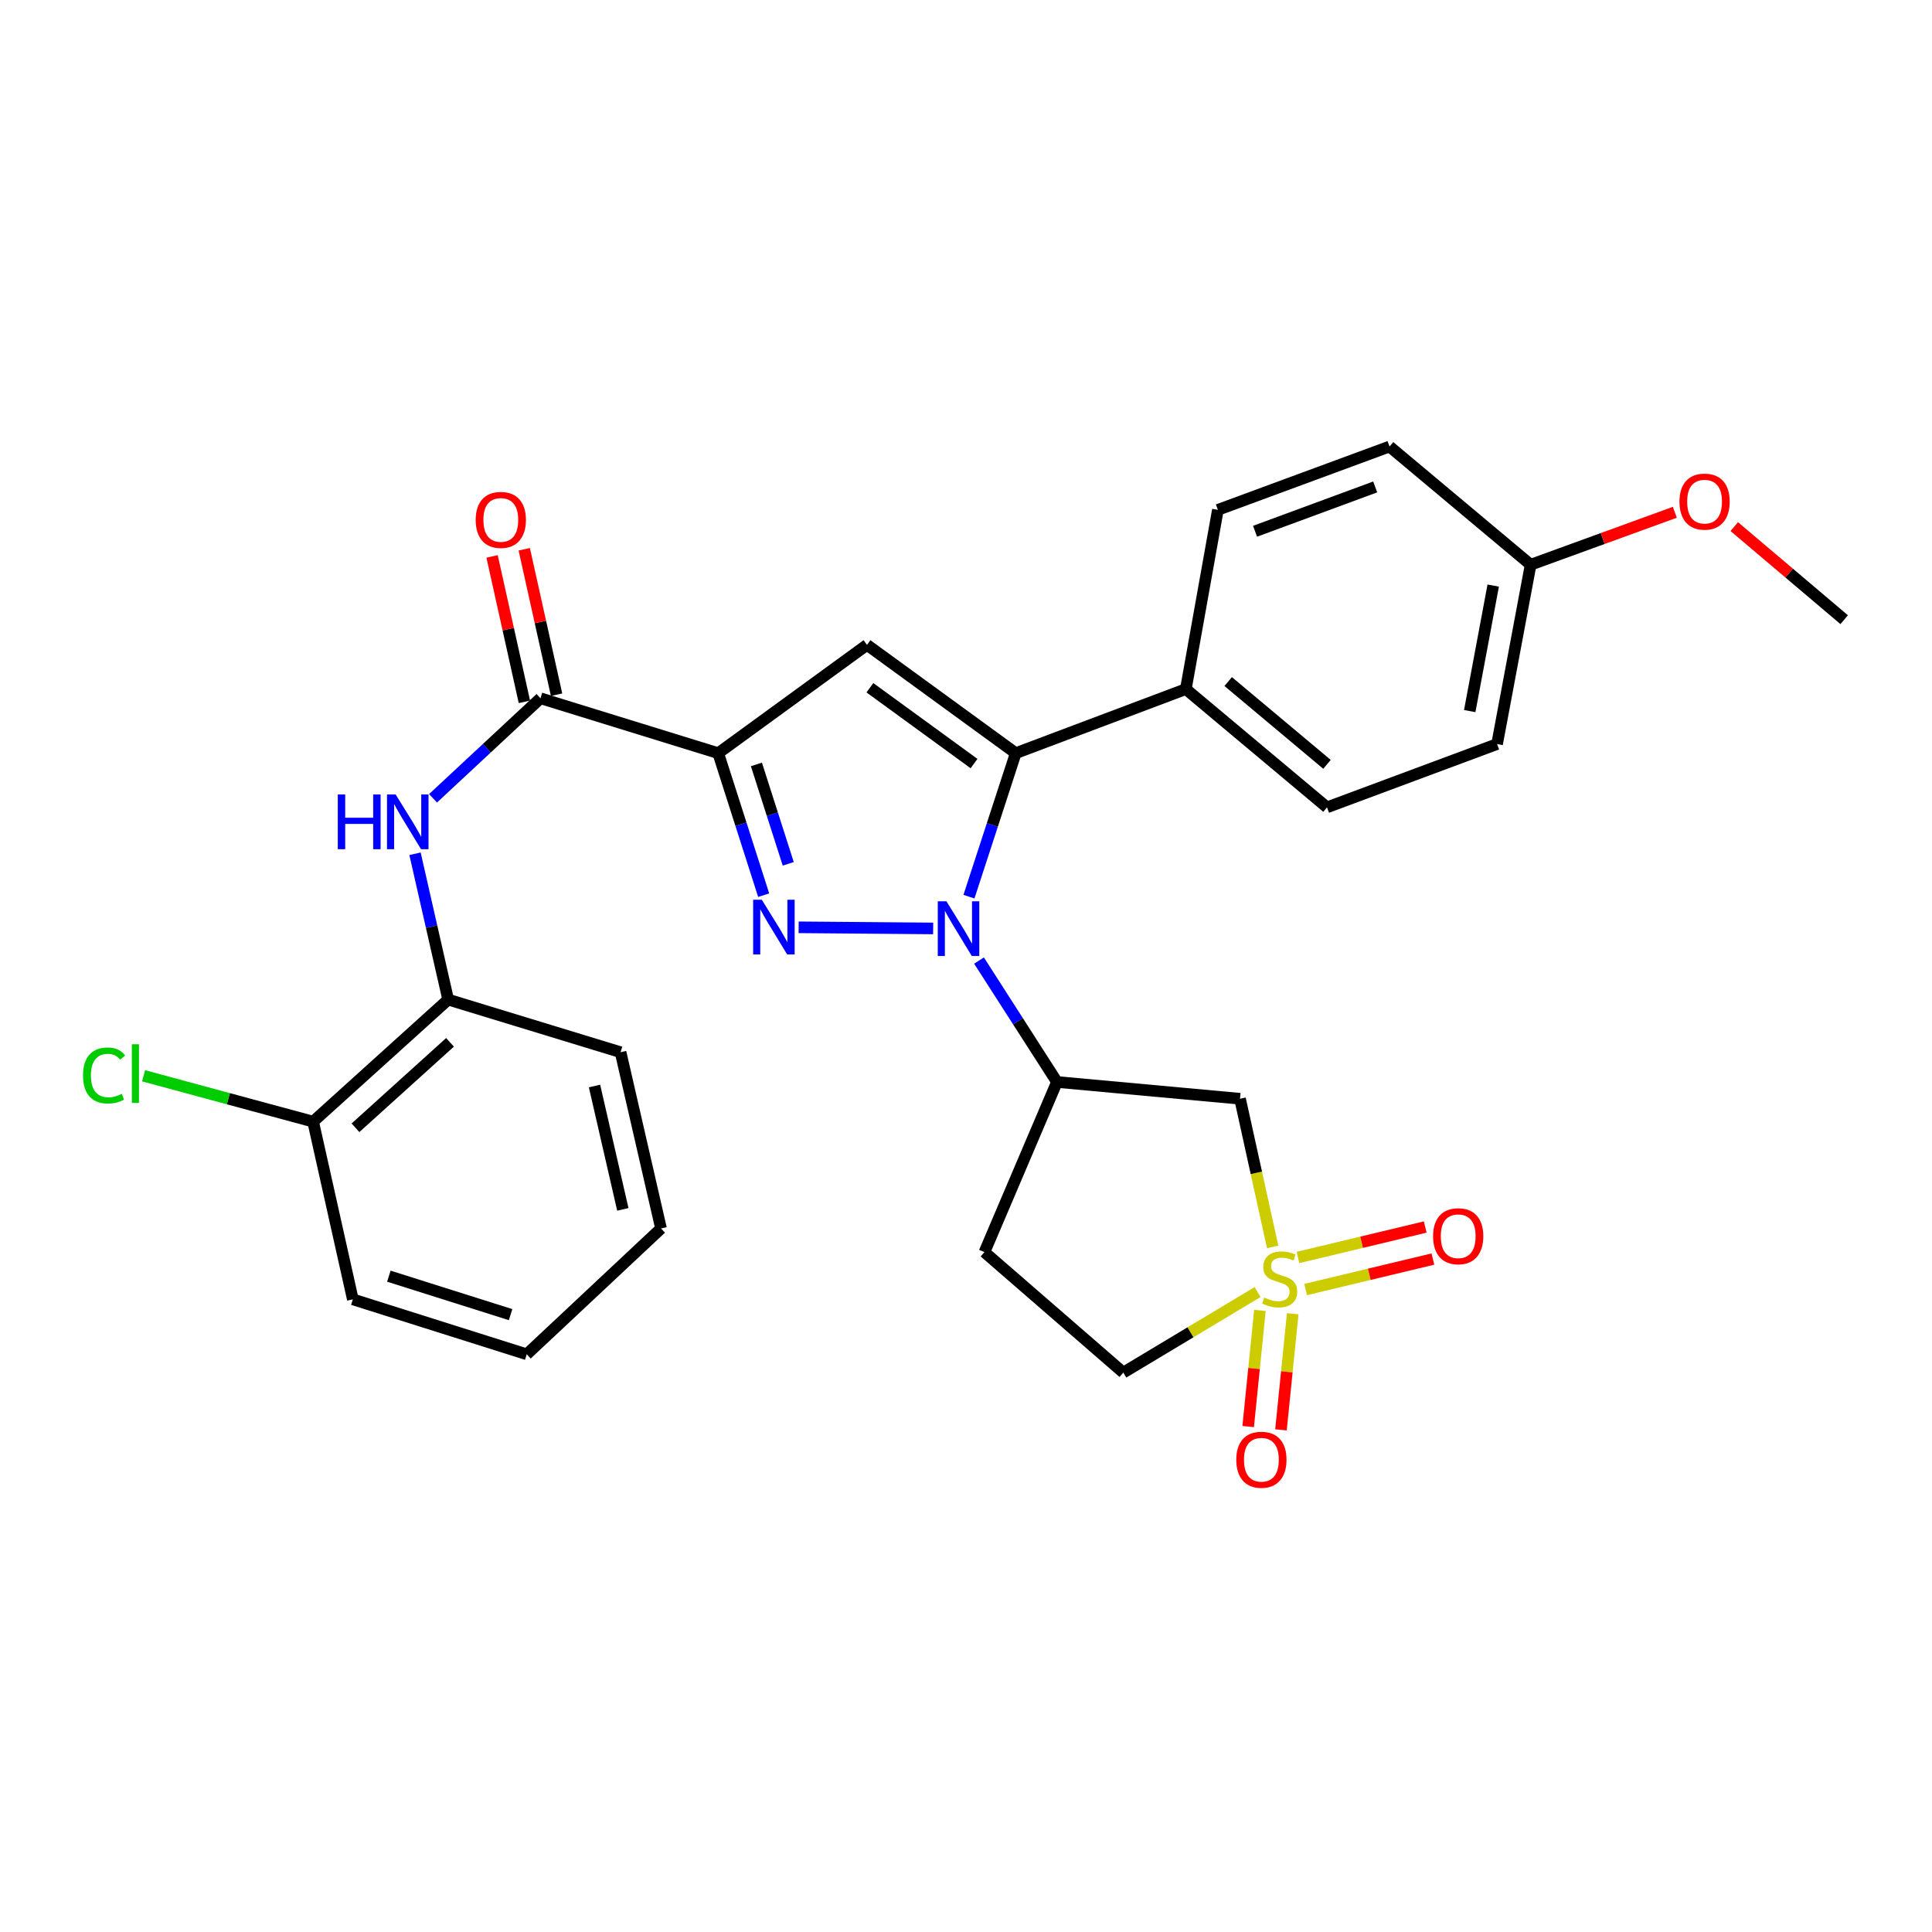 <?xml version='1.0' encoding='iso-8859-1'?>
<svg version='1.1' baseProfile='full'
              xmlns='http://www.w3.org/2000/svg'
                      xmlns:rdkit='http://www.rdkit.org/xml'
                      xmlns:xlink='http://www.w3.org/1999/xlink'
                  xml:space='preserve'
width='1000px' height='1000px' viewBox='0 0 1000 1000'>
<!-- END OF HEADER -->
<rect style='opacity:1.0;fill:#FFFFFF;stroke:none' width='1000' height='1000' x='0' y='0'> </rect>
<path class='bond-0' d='M 483.003,480.554 L 413.371,479.974' style='fill:none;fill-rule:evenodd;stroke:#0000FF;stroke-width:6px;stroke-linecap:butt;stroke-linejoin:miter;stroke-opacity:1' />
<path class='bond-3' d='M 501.528,464.115 L 513.637,426.977' style='fill:none;fill-rule:evenodd;stroke:#0000FF;stroke-width:6px;stroke-linecap:butt;stroke-linejoin:miter;stroke-opacity:1' />
<path class='bond-3' d='M 513.637,426.977 L 525.747,389.839' style='fill:none;fill-rule:evenodd;stroke:#000000;stroke-width:6px;stroke-linecap:butt;stroke-linejoin:miter;stroke-opacity:1' />
<path class='bond-5' d='M 506.735,497.181 L 526.907,528.606' style='fill:none;fill-rule:evenodd;stroke:#0000FF;stroke-width:6px;stroke-linecap:butt;stroke-linejoin:miter;stroke-opacity:1' />
<path class='bond-5' d='M 526.907,528.606 L 547.079,560.03' style='fill:none;fill-rule:evenodd;stroke:#000000;stroke-width:6px;stroke-linecap:butt;stroke-linejoin:miter;stroke-opacity:1' />
<path class='bond-1' d='M 395.279,463.344 L 383.511,426.592' style='fill:none;fill-rule:evenodd;stroke:#0000FF;stroke-width:6px;stroke-linecap:butt;stroke-linejoin:miter;stroke-opacity:1' />
<path class='bond-1' d='M 383.511,426.592 L 371.742,389.839' style='fill:none;fill-rule:evenodd;stroke:#000000;stroke-width:6px;stroke-linecap:butt;stroke-linejoin:miter;stroke-opacity:1' />
<path class='bond-1' d='M 407.994,447.116 L 399.756,421.39' style='fill:none;fill-rule:evenodd;stroke:#0000FF;stroke-width:6px;stroke-linecap:butt;stroke-linejoin:miter;stroke-opacity:1' />
<path class='bond-1' d='M 399.756,421.39 L 391.518,395.663' style='fill:none;fill-rule:evenodd;stroke:#000000;stroke-width:6px;stroke-linecap:butt;stroke-linejoin:miter;stroke-opacity:1' />
<path class='bond-6' d='M 371.742,389.839 L 279.752,361.419' style='fill:none;fill-rule:evenodd;stroke:#000000;stroke-width:6px;stroke-linecap:butt;stroke-linejoin:miter;stroke-opacity:1' />
<path class='bond-29' d='M 371.742,389.839 L 448.749,333.776' style='fill:none;fill-rule:evenodd;stroke:#000000;stroke-width:6px;stroke-linecap:butt;stroke-linejoin:miter;stroke-opacity:1' />
<path class='bond-2' d='M 658.726,645.398 L 650.281,607.055' style='fill:none;fill-rule:evenodd;stroke:#CCCC00;stroke-width:6px;stroke-linecap:butt;stroke-linejoin:miter;stroke-opacity:1' />
<path class='bond-2' d='M 650.281,607.055 L 641.836,568.711' style='fill:none;fill-rule:evenodd;stroke:#000000;stroke-width:6px;stroke-linecap:butt;stroke-linejoin:miter;stroke-opacity:1' />
<path class='bond-11' d='M 652.133,678.277 L 649.092,708.328' style='fill:none;fill-rule:evenodd;stroke:#CCCC00;stroke-width:6px;stroke-linecap:butt;stroke-linejoin:miter;stroke-opacity:1' />
<path class='bond-11' d='M 649.092,708.328 L 646.052,738.379' style='fill:none;fill-rule:evenodd;stroke:#FF0000;stroke-width:6px;stroke-linecap:butt;stroke-linejoin:miter;stroke-opacity:1' />
<path class='bond-11' d='M 669.104,679.994 L 666.064,710.045' style='fill:none;fill-rule:evenodd;stroke:#CCCC00;stroke-width:6px;stroke-linecap:butt;stroke-linejoin:miter;stroke-opacity:1' />
<path class='bond-11' d='M 666.064,710.045 L 663.023,740.096' style='fill:none;fill-rule:evenodd;stroke:#FF0000;stroke-width:6px;stroke-linecap:butt;stroke-linejoin:miter;stroke-opacity:1' />
<path class='bond-12' d='M 675.803,667.456 L 708.733,659.573' style='fill:none;fill-rule:evenodd;stroke:#CCCC00;stroke-width:6px;stroke-linecap:butt;stroke-linejoin:miter;stroke-opacity:1' />
<path class='bond-12' d='M 708.733,659.573 L 741.664,651.69' style='fill:none;fill-rule:evenodd;stroke:#FF0000;stroke-width:6px;stroke-linecap:butt;stroke-linejoin:miter;stroke-opacity:1' />
<path class='bond-12' d='M 671.832,650.867 L 704.762,642.984' style='fill:none;fill-rule:evenodd;stroke:#CCCC00;stroke-width:6px;stroke-linecap:butt;stroke-linejoin:miter;stroke-opacity:1' />
<path class='bond-12' d='M 704.762,642.984 L 737.693,635.101' style='fill:none;fill-rule:evenodd;stroke:#FF0000;stroke-width:6px;stroke-linecap:butt;stroke-linejoin:miter;stroke-opacity:1' />
<path class='bond-30' d='M 650.922,668.765 L 616.167,689.609' style='fill:none;fill-rule:evenodd;stroke:#CCCC00;stroke-width:6px;stroke-linecap:butt;stroke-linejoin:miter;stroke-opacity:1' />
<path class='bond-30' d='M 616.167,689.609 L 581.413,710.453' style='fill:none;fill-rule:evenodd;stroke:#000000;stroke-width:6px;stroke-linecap:butt;stroke-linejoin:miter;stroke-opacity:1' />
<path class='bond-4' d='M 525.747,389.839 L 448.749,333.776' style='fill:none;fill-rule:evenodd;stroke:#000000;stroke-width:6px;stroke-linecap:butt;stroke-linejoin:miter;stroke-opacity:1' />
<path class='bond-4' d='M 504.157,395.22 L 450.258,355.975' style='fill:none;fill-rule:evenodd;stroke:#000000;stroke-width:6px;stroke-linecap:butt;stroke-linejoin:miter;stroke-opacity:1' />
<path class='bond-9' d='M 525.747,389.839 L 613.794,356.671' style='fill:none;fill-rule:evenodd;stroke:#000000;stroke-width:6px;stroke-linecap:butt;stroke-linejoin:miter;stroke-opacity:1' />
<path class='bond-7' d='M 547.079,560.03 L 641.836,568.711' style='fill:none;fill-rule:evenodd;stroke:#000000;stroke-width:6px;stroke-linecap:butt;stroke-linejoin:miter;stroke-opacity:1' />
<path class='bond-13' d='M 547.079,560.03 L 509.551,648.087' style='fill:none;fill-rule:evenodd;stroke:#000000;stroke-width:6px;stroke-linecap:butt;stroke-linejoin:miter;stroke-opacity:1' />
<path class='bond-8' d='M 279.752,361.419 L 251.948,387.31' style='fill:none;fill-rule:evenodd;stroke:#000000;stroke-width:6px;stroke-linecap:butt;stroke-linejoin:miter;stroke-opacity:1' />
<path class='bond-8' d='M 251.948,387.31 L 224.143,413.2' style='fill:none;fill-rule:evenodd;stroke:#0000FF;stroke-width:6px;stroke-linecap:butt;stroke-linejoin:miter;stroke-opacity:1' />
<path class='bond-15' d='M 288.078,359.568 L 279.714,321.933' style='fill:none;fill-rule:evenodd;stroke:#000000;stroke-width:6px;stroke-linecap:butt;stroke-linejoin:miter;stroke-opacity:1' />
<path class='bond-15' d='M 279.714,321.933 L 271.349,284.298' style='fill:none;fill-rule:evenodd;stroke:#FF0000;stroke-width:6px;stroke-linecap:butt;stroke-linejoin:miter;stroke-opacity:1' />
<path class='bond-15' d='M 271.427,363.269 L 263.062,325.634' style='fill:none;fill-rule:evenodd;stroke:#000000;stroke-width:6px;stroke-linecap:butt;stroke-linejoin:miter;stroke-opacity:1' />
<path class='bond-15' d='M 263.062,325.634 L 254.697,287.999' style='fill:none;fill-rule:evenodd;stroke:#FF0000;stroke-width:6px;stroke-linecap:butt;stroke-linejoin:miter;stroke-opacity:1' />
<path class='bond-10' d='M 214.812,441.905 L 223.391,479.645' style='fill:none;fill-rule:evenodd;stroke:#0000FF;stroke-width:6px;stroke-linecap:butt;stroke-linejoin:miter;stroke-opacity:1' />
<path class='bond-10' d='M 223.391,479.645 L 231.971,517.385' style='fill:none;fill-rule:evenodd;stroke:#000000;stroke-width:6px;stroke-linecap:butt;stroke-linejoin:miter;stroke-opacity:1' />
<path class='bond-17' d='M 613.794,356.671 L 686.85,417.881' style='fill:none;fill-rule:evenodd;stroke:#000000;stroke-width:6px;stroke-linecap:butt;stroke-linejoin:miter;stroke-opacity:1' />
<path class='bond-17' d='M 635.708,352.777 L 686.846,395.624' style='fill:none;fill-rule:evenodd;stroke:#000000;stroke-width:6px;stroke-linecap:butt;stroke-linejoin:miter;stroke-opacity:1' />
<path class='bond-18' d='M 613.794,356.671 L 630.378,263.895' style='fill:none;fill-rule:evenodd;stroke:#000000;stroke-width:6px;stroke-linecap:butt;stroke-linejoin:miter;stroke-opacity:1' />
<path class='bond-16' d='M 231.971,517.385 L 162.072,580.557' style='fill:none;fill-rule:evenodd;stroke:#000000;stroke-width:6px;stroke-linecap:butt;stroke-linejoin:miter;stroke-opacity:1' />
<path class='bond-16' d='M 232.924,539.516 L 183.994,583.736' style='fill:none;fill-rule:evenodd;stroke:#000000;stroke-width:6px;stroke-linecap:butt;stroke-linejoin:miter;stroke-opacity:1' />
<path class='bond-24' d='M 231.971,517.385 L 321.203,544.621' style='fill:none;fill-rule:evenodd;stroke:#000000;stroke-width:6px;stroke-linecap:butt;stroke-linejoin:miter;stroke-opacity:1' />
<path class='bond-14' d='M 509.551,648.087 L 581.413,710.453' style='fill:none;fill-rule:evenodd;stroke:#000000;stroke-width:6px;stroke-linecap:butt;stroke-linejoin:miter;stroke-opacity:1' />
<path class='bond-19' d='M 162.072,580.557 L 118.193,568.689' style='fill:none;fill-rule:evenodd;stroke:#000000;stroke-width:6px;stroke-linecap:butt;stroke-linejoin:miter;stroke-opacity:1' />
<path class='bond-19' d='M 118.193,568.689 L 74.314,556.822' style='fill:none;fill-rule:evenodd;stroke:#00CC00;stroke-width:6px;stroke-linecap:butt;stroke-linejoin:miter;stroke-opacity:1' />
<path class='bond-25' d='M 162.072,580.557 L 182.626,672.546' style='fill:none;fill-rule:evenodd;stroke:#000000;stroke-width:6px;stroke-linecap:butt;stroke-linejoin:miter;stroke-opacity:1' />
<path class='bond-21' d='M 686.85,417.881 L 774.887,385.12' style='fill:none;fill-rule:evenodd;stroke:#000000;stroke-width:6px;stroke-linecap:butt;stroke-linejoin:miter;stroke-opacity:1' />
<path class='bond-22' d='M 630.378,263.895 L 719.222,231.115' style='fill:none;fill-rule:evenodd;stroke:#000000;stroke-width:6px;stroke-linecap:butt;stroke-linejoin:miter;stroke-opacity:1' />
<path class='bond-22' d='M 649.609,274.981 L 711.8,252.036' style='fill:none;fill-rule:evenodd;stroke:#000000;stroke-width:6px;stroke-linecap:butt;stroke-linejoin:miter;stroke-opacity:1' />
<path class='bond-20' d='M 792.258,292.306 L 719.222,231.115' style='fill:none;fill-rule:evenodd;stroke:#000000;stroke-width:6px;stroke-linecap:butt;stroke-linejoin:miter;stroke-opacity:1' />
<path class='bond-23' d='M 792.258,292.306 L 829.575,278.73' style='fill:none;fill-rule:evenodd;stroke:#000000;stroke-width:6px;stroke-linecap:butt;stroke-linejoin:miter;stroke-opacity:1' />
<path class='bond-23' d='M 829.575,278.73 L 866.891,265.155' style='fill:none;fill-rule:evenodd;stroke:#FF0000;stroke-width:6px;stroke-linecap:butt;stroke-linejoin:miter;stroke-opacity:1' />
<path class='bond-31' d='M 792.258,292.306 L 774.887,385.12' style='fill:none;fill-rule:evenodd;stroke:#000000;stroke-width:6px;stroke-linecap:butt;stroke-linejoin:miter;stroke-opacity:1' />
<path class='bond-31' d='M 772.886,303.09 L 760.726,368.06' style='fill:none;fill-rule:evenodd;stroke:#000000;stroke-width:6px;stroke-linecap:butt;stroke-linejoin:miter;stroke-opacity:1' />
<path class='bond-26' d='M 897.653,272.568 L 926.099,296.657' style='fill:none;fill-rule:evenodd;stroke:#FF0000;stroke-width:6px;stroke-linecap:butt;stroke-linejoin:miter;stroke-opacity:1' />
<path class='bond-26' d='M 926.099,296.657 L 954.545,320.745' style='fill:none;fill-rule:evenodd;stroke:#000000;stroke-width:6px;stroke-linecap:butt;stroke-linejoin:miter;stroke-opacity:1' />
<path class='bond-27' d='M 321.203,544.621 L 342.147,635.843' style='fill:none;fill-rule:evenodd;stroke:#000000;stroke-width:6px;stroke-linecap:butt;stroke-linejoin:miter;stroke-opacity:1' />
<path class='bond-27' d='M 307.719,562.121 L 322.38,625.977' style='fill:none;fill-rule:evenodd;stroke:#000000;stroke-width:6px;stroke-linecap:butt;stroke-linejoin:miter;stroke-opacity:1' />
<path class='bond-32' d='M 182.626,672.546 L 272.645,700.986' style='fill:none;fill-rule:evenodd;stroke:#000000;stroke-width:6px;stroke-linecap:butt;stroke-linejoin:miter;stroke-opacity:1' />
<path class='bond-32' d='M 201.268,660.547 L 264.281,680.454' style='fill:none;fill-rule:evenodd;stroke:#000000;stroke-width:6px;stroke-linecap:butt;stroke-linejoin:miter;stroke-opacity:1' />
<path class='bond-28' d='M 342.147,635.843 L 272.645,700.986' style='fill:none;fill-rule:evenodd;stroke:#000000;stroke-width:6px;stroke-linecap:butt;stroke-linejoin:miter;stroke-opacity:1' />
<path  class='atom-0' d='M 489.872 466.503
L 499.152 481.503
Q 500.072 482.983, 501.552 485.663
Q 503.032 488.343, 503.112 488.503
L 503.112 466.503
L 506.872 466.503
L 506.872 494.823
L 502.992 494.823
L 493.032 478.423
Q 491.872 476.503, 490.632 474.303
Q 489.432 472.103, 489.072 471.423
L 489.072 494.823
L 485.392 494.823
L 485.392 466.503
L 489.872 466.503
' fill='#0000FF'/>
<path  class='atom-1' d='M 394.31 465.707
L 403.59 480.707
Q 404.51 482.187, 405.99 484.867
Q 407.47 487.547, 407.55 487.707
L 407.55 465.707
L 411.31 465.707
L 411.31 494.027
L 407.43 494.027
L 397.47 477.627
Q 396.31 475.707, 395.07 473.507
Q 393.87 471.307, 393.51 470.627
L 393.51 494.027
L 389.83 494.027
L 389.83 465.707
L 394.31 465.707
' fill='#0000FF'/>
<path  class='atom-3' d='M 654.362 671.624
Q 654.682 671.744, 656.002 672.304
Q 657.322 672.864, 658.762 673.224
Q 660.242 673.544, 661.682 673.544
Q 664.362 673.544, 665.922 672.264
Q 667.482 670.944, 667.482 668.664
Q 667.482 667.104, 666.682 666.144
Q 665.922 665.184, 664.722 664.664
Q 663.522 664.144, 661.522 663.544
Q 659.002 662.784, 657.482 662.064
Q 656.002 661.344, 654.922 659.824
Q 653.882 658.304, 653.882 655.744
Q 653.882 652.184, 656.282 649.984
Q 658.722 647.784, 663.522 647.784
Q 666.802 647.784, 670.522 649.344
L 669.602 652.424
Q 666.202 651.024, 663.642 651.024
Q 660.882 651.024, 659.362 652.184
Q 657.842 653.304, 657.882 655.264
Q 657.882 656.784, 658.642 657.704
Q 659.442 658.624, 660.562 659.144
Q 661.722 659.664, 663.642 660.264
Q 666.202 661.064, 667.722 661.864
Q 669.242 662.664, 670.322 664.304
Q 671.442 665.904, 671.442 668.664
Q 671.442 672.584, 668.802 674.704
Q 666.202 676.784, 661.842 676.784
Q 659.322 676.784, 657.402 676.224
Q 655.522 675.704, 653.282 674.784
L 654.362 671.624
' fill='#CCCC00'/>
<path  class='atom-9' d='M 174.836 411.226
L 178.676 411.226
L 178.676 423.266
L 193.156 423.266
L 193.156 411.226
L 196.996 411.226
L 196.996 439.546
L 193.156 439.546
L 193.156 426.466
L 178.676 426.466
L 178.676 439.546
L 174.836 439.546
L 174.836 411.226
' fill='#0000FF'/>
<path  class='atom-9' d='M 204.796 411.226
L 214.076 426.226
Q 214.996 427.706, 216.476 430.386
Q 217.956 433.066, 218.036 433.226
L 218.036 411.226
L 221.796 411.226
L 221.796 439.546
L 217.916 439.546
L 207.956 423.146
Q 206.796 421.226, 205.556 419.026
Q 204.356 416.826, 203.996 416.146
L 203.996 439.546
L 200.316 439.546
L 200.316 411.226
L 204.796 411.226
' fill='#0000FF'/>
<path  class='atom-12' d='M 639.895 755.556
Q 639.895 748.756, 643.255 744.956
Q 646.615 741.156, 652.895 741.156
Q 659.175 741.156, 662.535 744.956
Q 665.895 748.756, 665.895 755.556
Q 665.895 762.436, 662.495 766.356
Q 659.095 770.236, 652.895 770.236
Q 646.655 770.236, 643.255 766.356
Q 639.895 762.476, 639.895 755.556
M 652.895 767.036
Q 657.215 767.036, 659.535 764.156
Q 661.895 761.236, 661.895 755.556
Q 661.895 749.996, 659.535 747.196
Q 657.215 744.356, 652.895 744.356
Q 648.575 744.356, 646.215 747.156
Q 643.895 749.956, 643.895 755.556
Q 643.895 761.276, 646.215 764.156
Q 648.575 767.036, 652.895 767.036
' fill='#FF0000'/>
<path  class='atom-13' d='M 741.759 639.865
Q 741.759 633.065, 745.119 629.265
Q 748.479 625.465, 754.759 625.465
Q 761.039 625.465, 764.399 629.265
Q 767.759 633.065, 767.759 639.865
Q 767.759 646.745, 764.359 650.665
Q 760.959 654.545, 754.759 654.545
Q 748.519 654.545, 745.119 650.665
Q 741.759 646.785, 741.759 639.865
M 754.759 651.345
Q 759.079 651.345, 761.399 648.465
Q 763.759 645.545, 763.759 639.865
Q 763.759 634.305, 761.399 631.505
Q 759.079 628.665, 754.759 628.665
Q 750.439 628.665, 748.079 631.465
Q 745.759 634.265, 745.759 639.865
Q 745.759 645.585, 748.079 648.465
Q 750.439 651.345, 754.759 651.345
' fill='#FF0000'/>
<path  class='atom-16' d='M 246.217 269.102
Q 246.217 262.302, 249.577 258.502
Q 252.937 254.702, 259.217 254.702
Q 265.497 254.702, 268.857 258.502
Q 272.217 262.302, 272.217 269.102
Q 272.217 275.982, 268.817 279.902
Q 265.417 283.782, 259.217 283.782
Q 252.977 283.782, 249.577 279.902
Q 246.217 276.022, 246.217 269.102
M 259.217 280.582
Q 263.537 280.582, 265.857 277.702
Q 268.217 274.782, 268.217 269.102
Q 268.217 263.542, 265.857 260.742
Q 263.537 257.902, 259.217 257.902
Q 254.897 257.902, 252.537 260.702
Q 250.217 263.502, 250.217 269.102
Q 250.217 274.822, 252.537 277.702
Q 254.897 280.582, 259.217 280.582
' fill='#FF0000'/>
<path  class='atom-20' d='M 42.971 556.66
Q 42.971 549.62, 46.251 545.94
Q 49.571 542.22, 55.851 542.22
Q 61.691 542.22, 64.811 546.34
L 62.171 548.5
Q 59.891 545.5, 55.851 545.5
Q 51.571 545.5, 49.291 548.38
Q 47.051 551.22, 47.051 556.66
Q 47.051 562.26, 49.371 565.14
Q 51.731 568.02, 56.291 568.02
Q 59.411 568.02, 63.051 566.14
L 64.171 569.14
Q 62.691 570.1, 60.451 570.66
Q 58.211 571.22, 55.731 571.22
Q 49.571 571.22, 46.251 567.46
Q 42.971 563.7, 42.971 556.66
' fill='#00CC00'/>
<path  class='atom-20' d='M 68.251 540.5
L 71.931 540.5
L 71.931 570.86
L 68.251 570.86
L 68.251 540.5
' fill='#00CC00'/>
<path  class='atom-24' d='M 869.286 259.635
Q 869.286 252.835, 872.646 249.035
Q 876.006 245.235, 882.286 245.235
Q 888.566 245.235, 891.926 249.035
Q 895.286 252.835, 895.286 259.635
Q 895.286 266.515, 891.886 270.435
Q 888.486 274.315, 882.286 274.315
Q 876.046 274.315, 872.646 270.435
Q 869.286 266.555, 869.286 259.635
M 882.286 271.115
Q 886.606 271.115, 888.926 268.235
Q 891.286 265.315, 891.286 259.635
Q 891.286 254.075, 888.926 251.275
Q 886.606 248.435, 882.286 248.435
Q 877.966 248.435, 875.606 251.235
Q 873.286 254.035, 873.286 259.635
Q 873.286 265.355, 875.606 268.235
Q 877.966 271.115, 882.286 271.115
' fill='#FF0000'/>
</svg>
